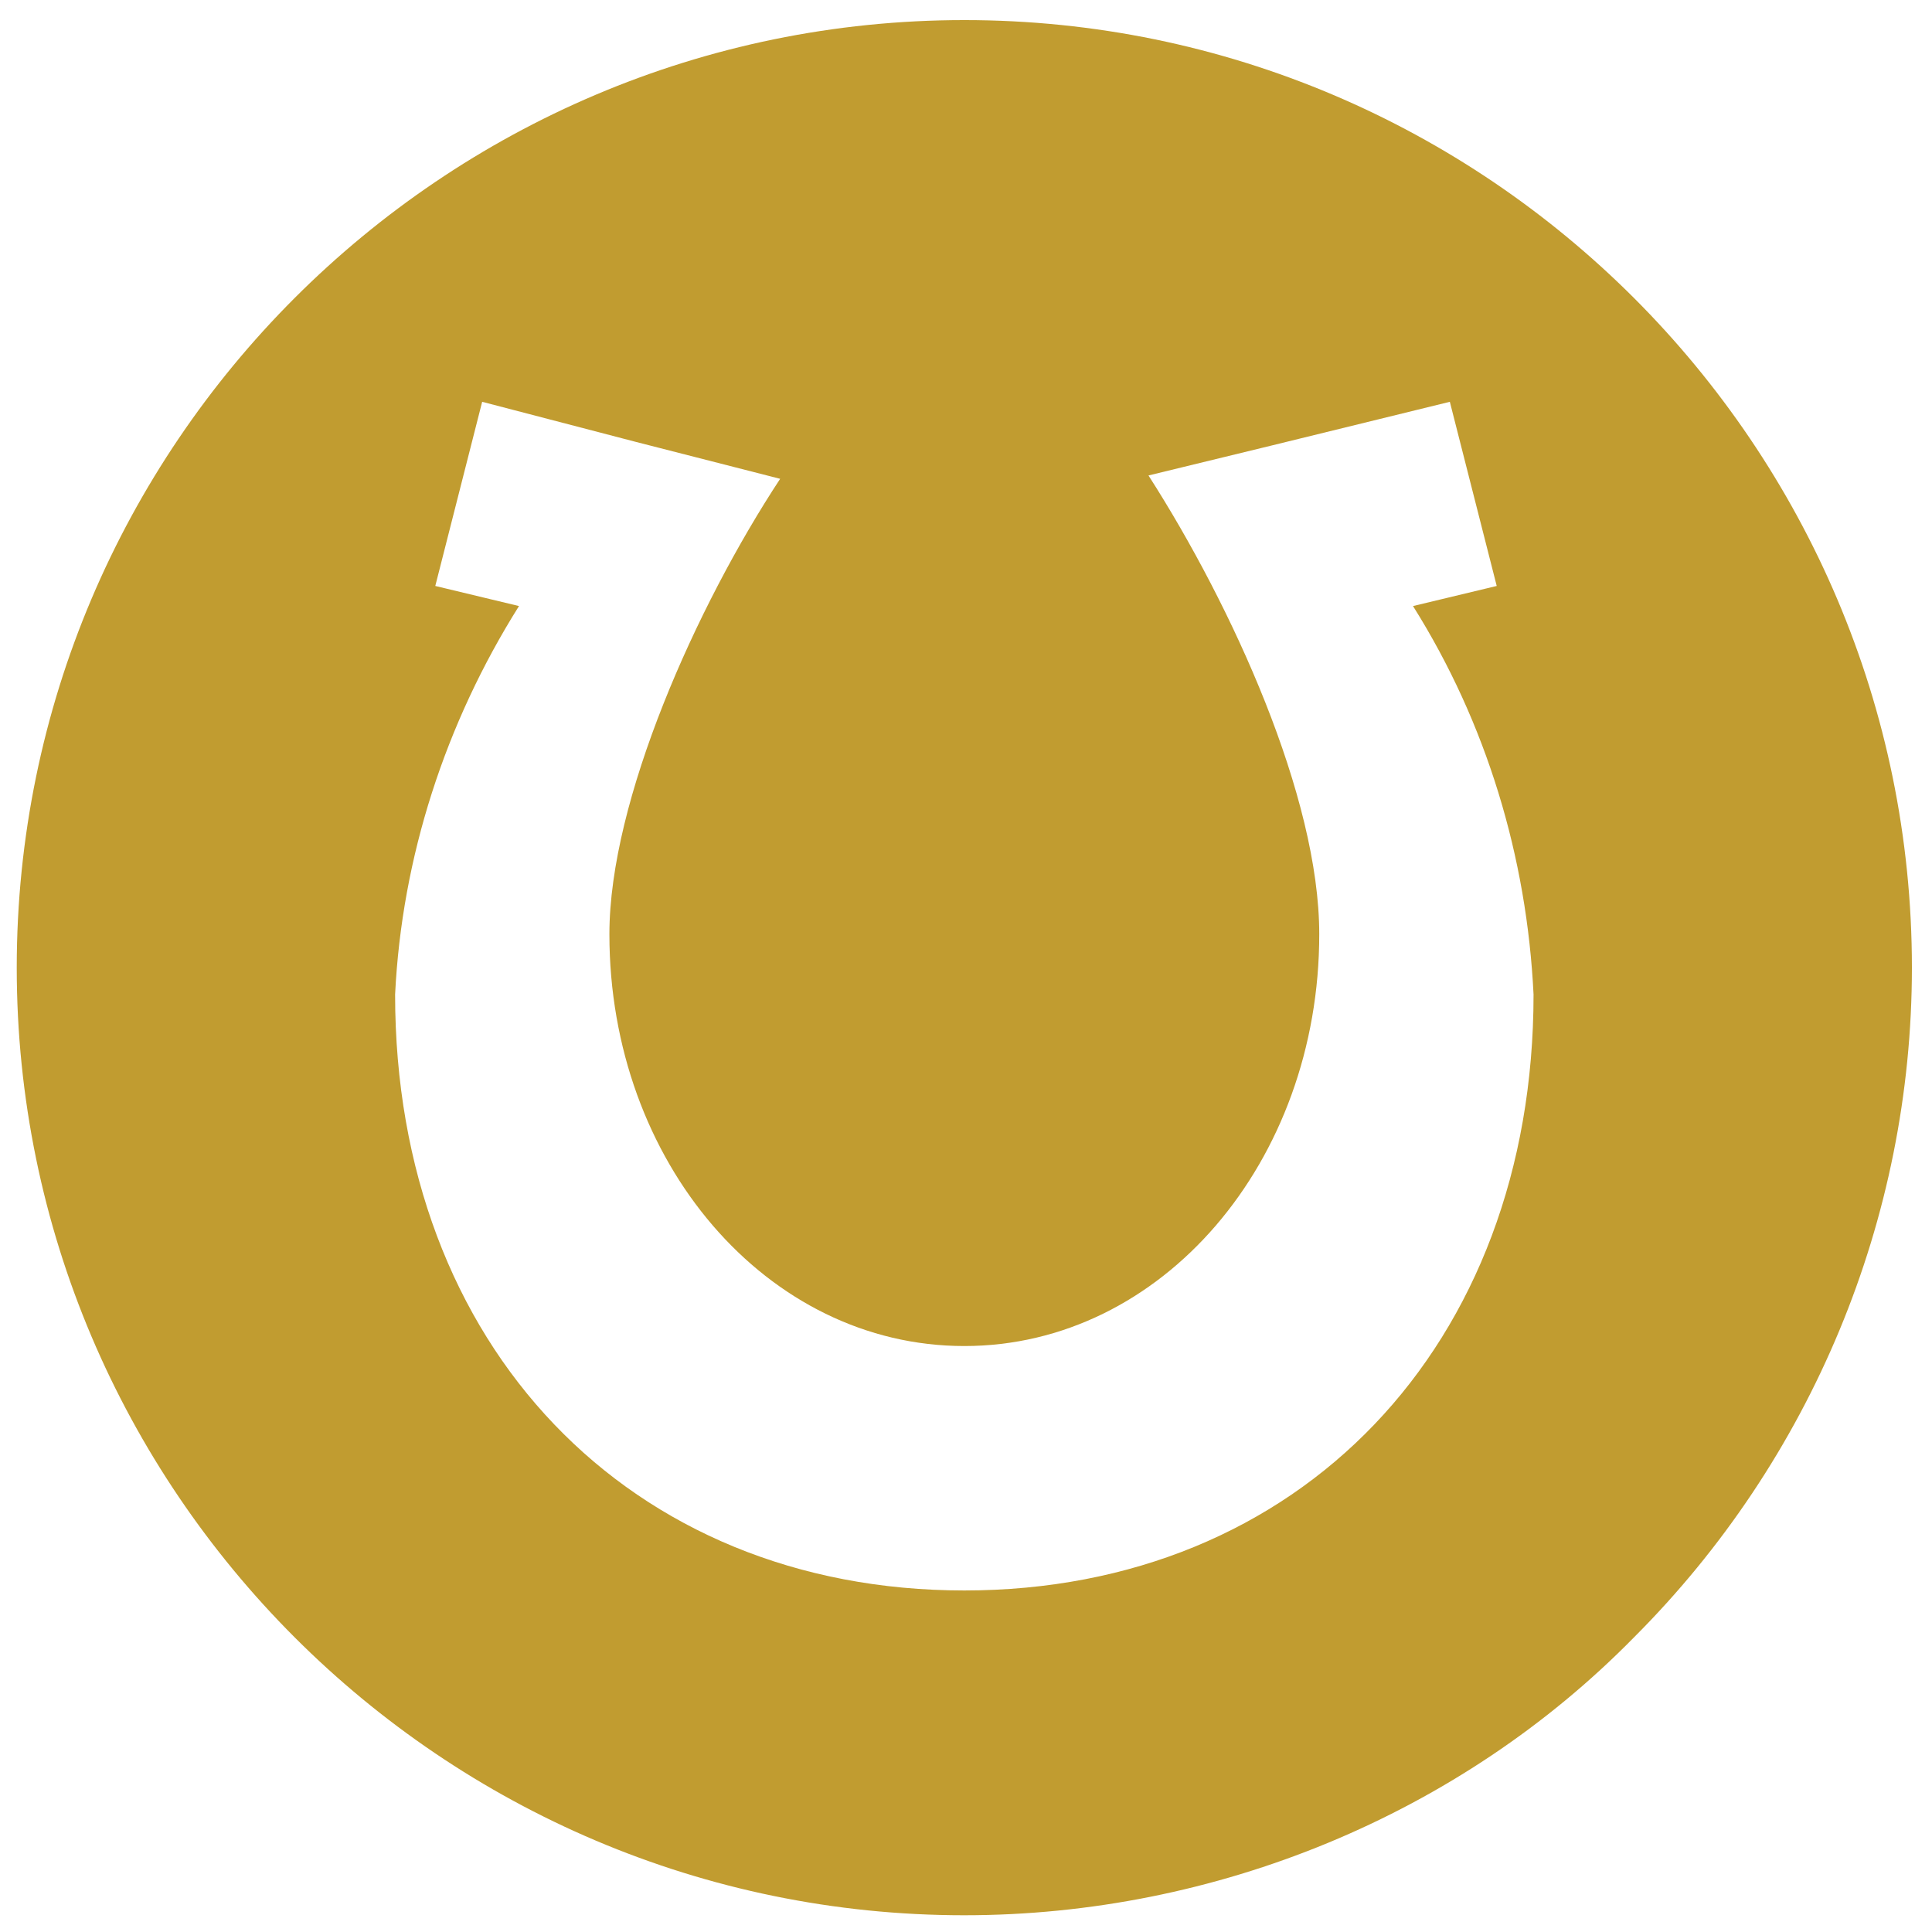 <svg xmlns="http://www.w3.org/2000/svg" version="1.1" xmlns:xlink="http://www.w3.org/1999/xlink" xmlns:svgjs="http://svgjs.dev/svgjs" width="57.7" height="57.7"><svg xmlns="http://www.w3.org/2000/svg" xml:space="preserve" viewBox="0 0 57.7 57.7"><path fill="#c19c30" d="M28.8 57.2C13.2 57.2.5 44.5.5 28.9.5 13.3 13.2.6 28.8.6c15.6 0 28.3 12.7 28.3 28.3 0 7.5-3 14.7-8.3 20-5.2 5.3-12.5 8.3-20 8.3zM14.4 12 13 17.5l2.5.6c-2.2 3.5-3.5 7.5-3.7 11.6 0 10.5 7 17.8 17 17.8s17-7.3 17-17.8c-.2-4.1-1.4-8.1-3.6-11.6l2.5-.6-1.4-5.5-5.3 1.3-3.7.9c2.5 3.9 5.1 9.6 5.1 13.7 0 6.8-4.7 12.3-10.6 12.3s-10.6-5.5-10.6-12.3c0-4 2.6-9.8 5.1-13.6L19 13.2 14.4 12z"></path></svg><style>@media (prefers-color-scheme: light) { :root { filter: none; } }
@media (prefers-color-scheme: dark) { :root { filter: none; } }
</style></svg>